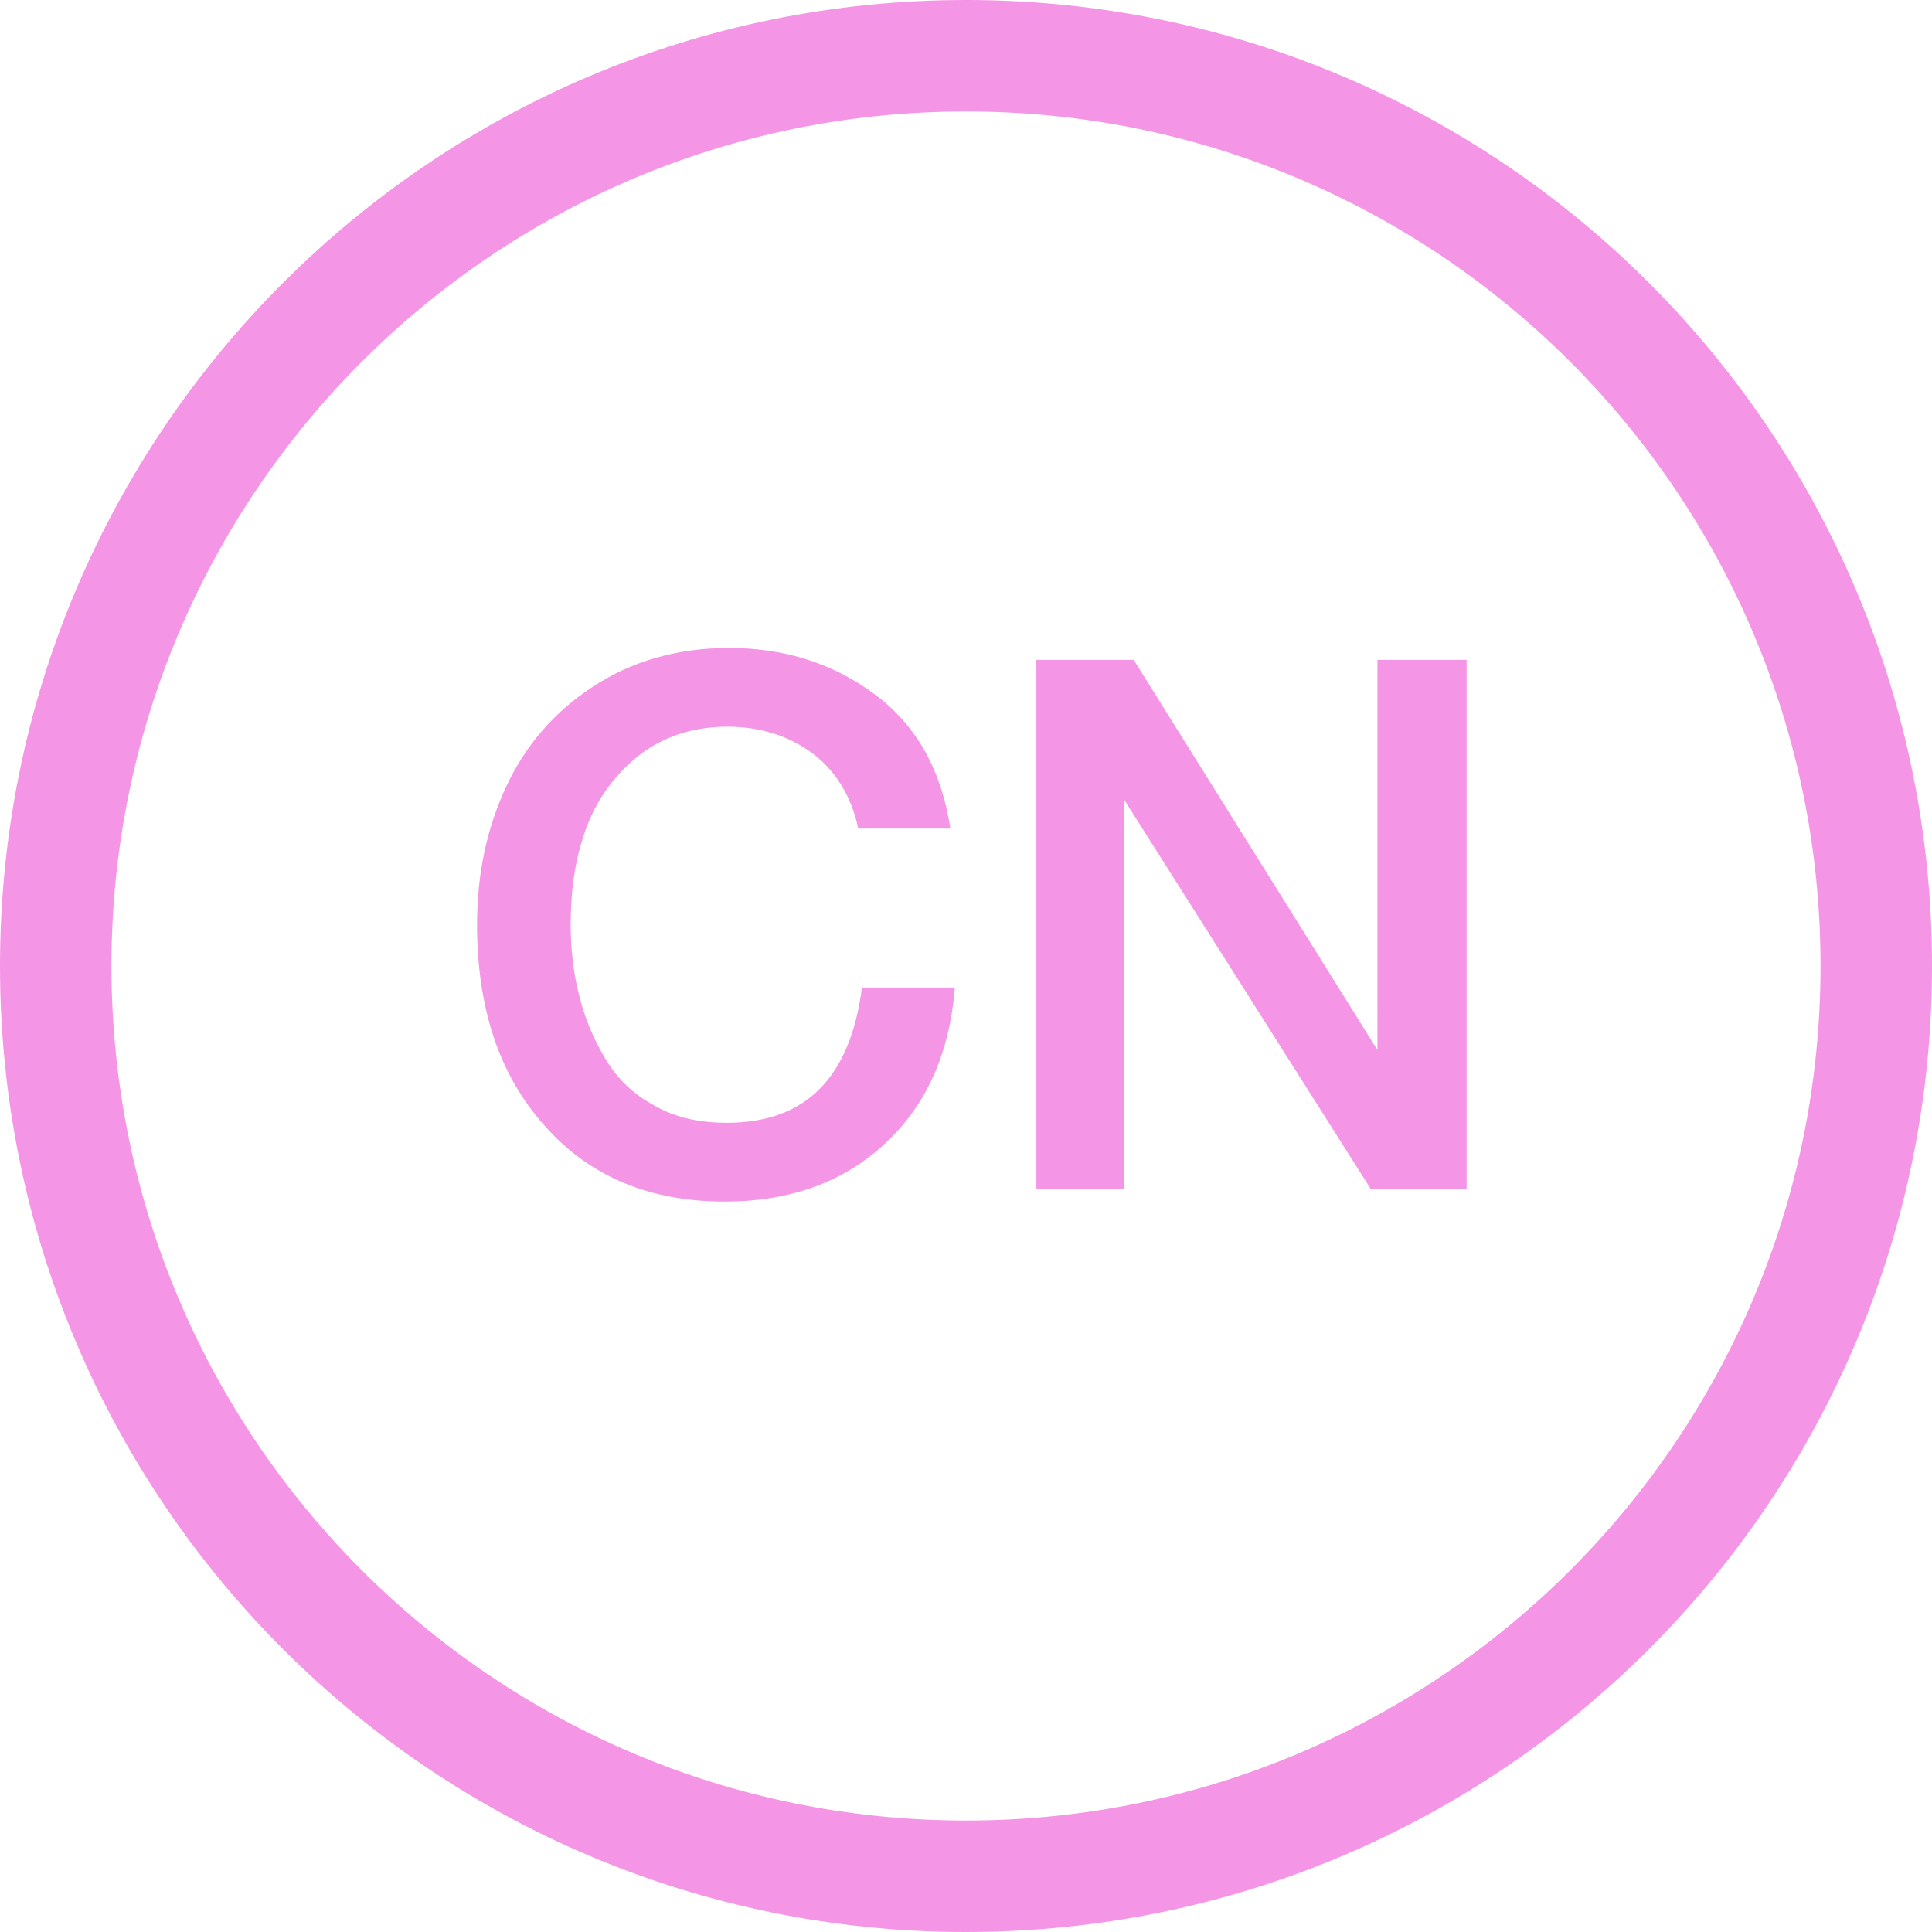 <svg width="26" height="26" viewBox="0 0 26 26" fill="none" xmlns="http://www.w3.org/2000/svg">
<g clip-path="url(#clip0_1197_23)">
<path d="M12.85 13.29C12.78 14.17 12.47 14.87 11.91 15.39C11.35 15.91 10.63 16.17 9.75 16.17C8.74 16.17 7.93 15.83 7.33 15.15C6.72 14.47 6.42 13.57 6.42 12.44C6.42 11.76 6.55 11.15 6.81 10.59C7.07 10.03 7.46 9.58 7.98 9.24C8.5 8.9 9.11 8.72 9.81 8.72C10.56 8.72 11.22 8.93 11.78 9.35C12.34 9.77 12.67 10.37 12.79 11.15H11.55C11.46 10.73 11.26 10.39 10.95 10.15C10.63 9.91 10.25 9.78 9.79 9.78C9.31 9.78 8.91 9.92 8.58 10.18C8.25 10.45 8.02 10.78 7.88 11.17C7.74 11.56 7.68 11.98 7.68 12.44C7.68 12.79 7.72 13.12 7.8 13.42C7.88 13.73 8 14.01 8.16 14.27C8.32 14.53 8.53 14.73 8.81 14.88C9.09 15.04 9.41 15.11 9.78 15.11C10.84 15.11 11.44 14.51 11.6 13.29H12.85ZM19.737 8.88V16H18.447L15.127 10.76V16H13.947V8.88H15.257L18.537 14.13V8.88H19.737Z" fill="#F595E6"/>
<path d="M13 25.25C19.765 25.25 25.25 19.765 25.25 13C25.25 6.235 19.765 0.75 13 0.75C6.235 0.75 0.75 6.235 0.75 13C0.75 19.765 6.235 25.25 13 25.25Z" stroke="#F595E6" stroke-width="1.5"/>
</g>
<defs>
<clipPath id="clip0_1197_23">
<rect width="26" height="26" fill="white"/>
</clipPath>
</defs>
</svg>
